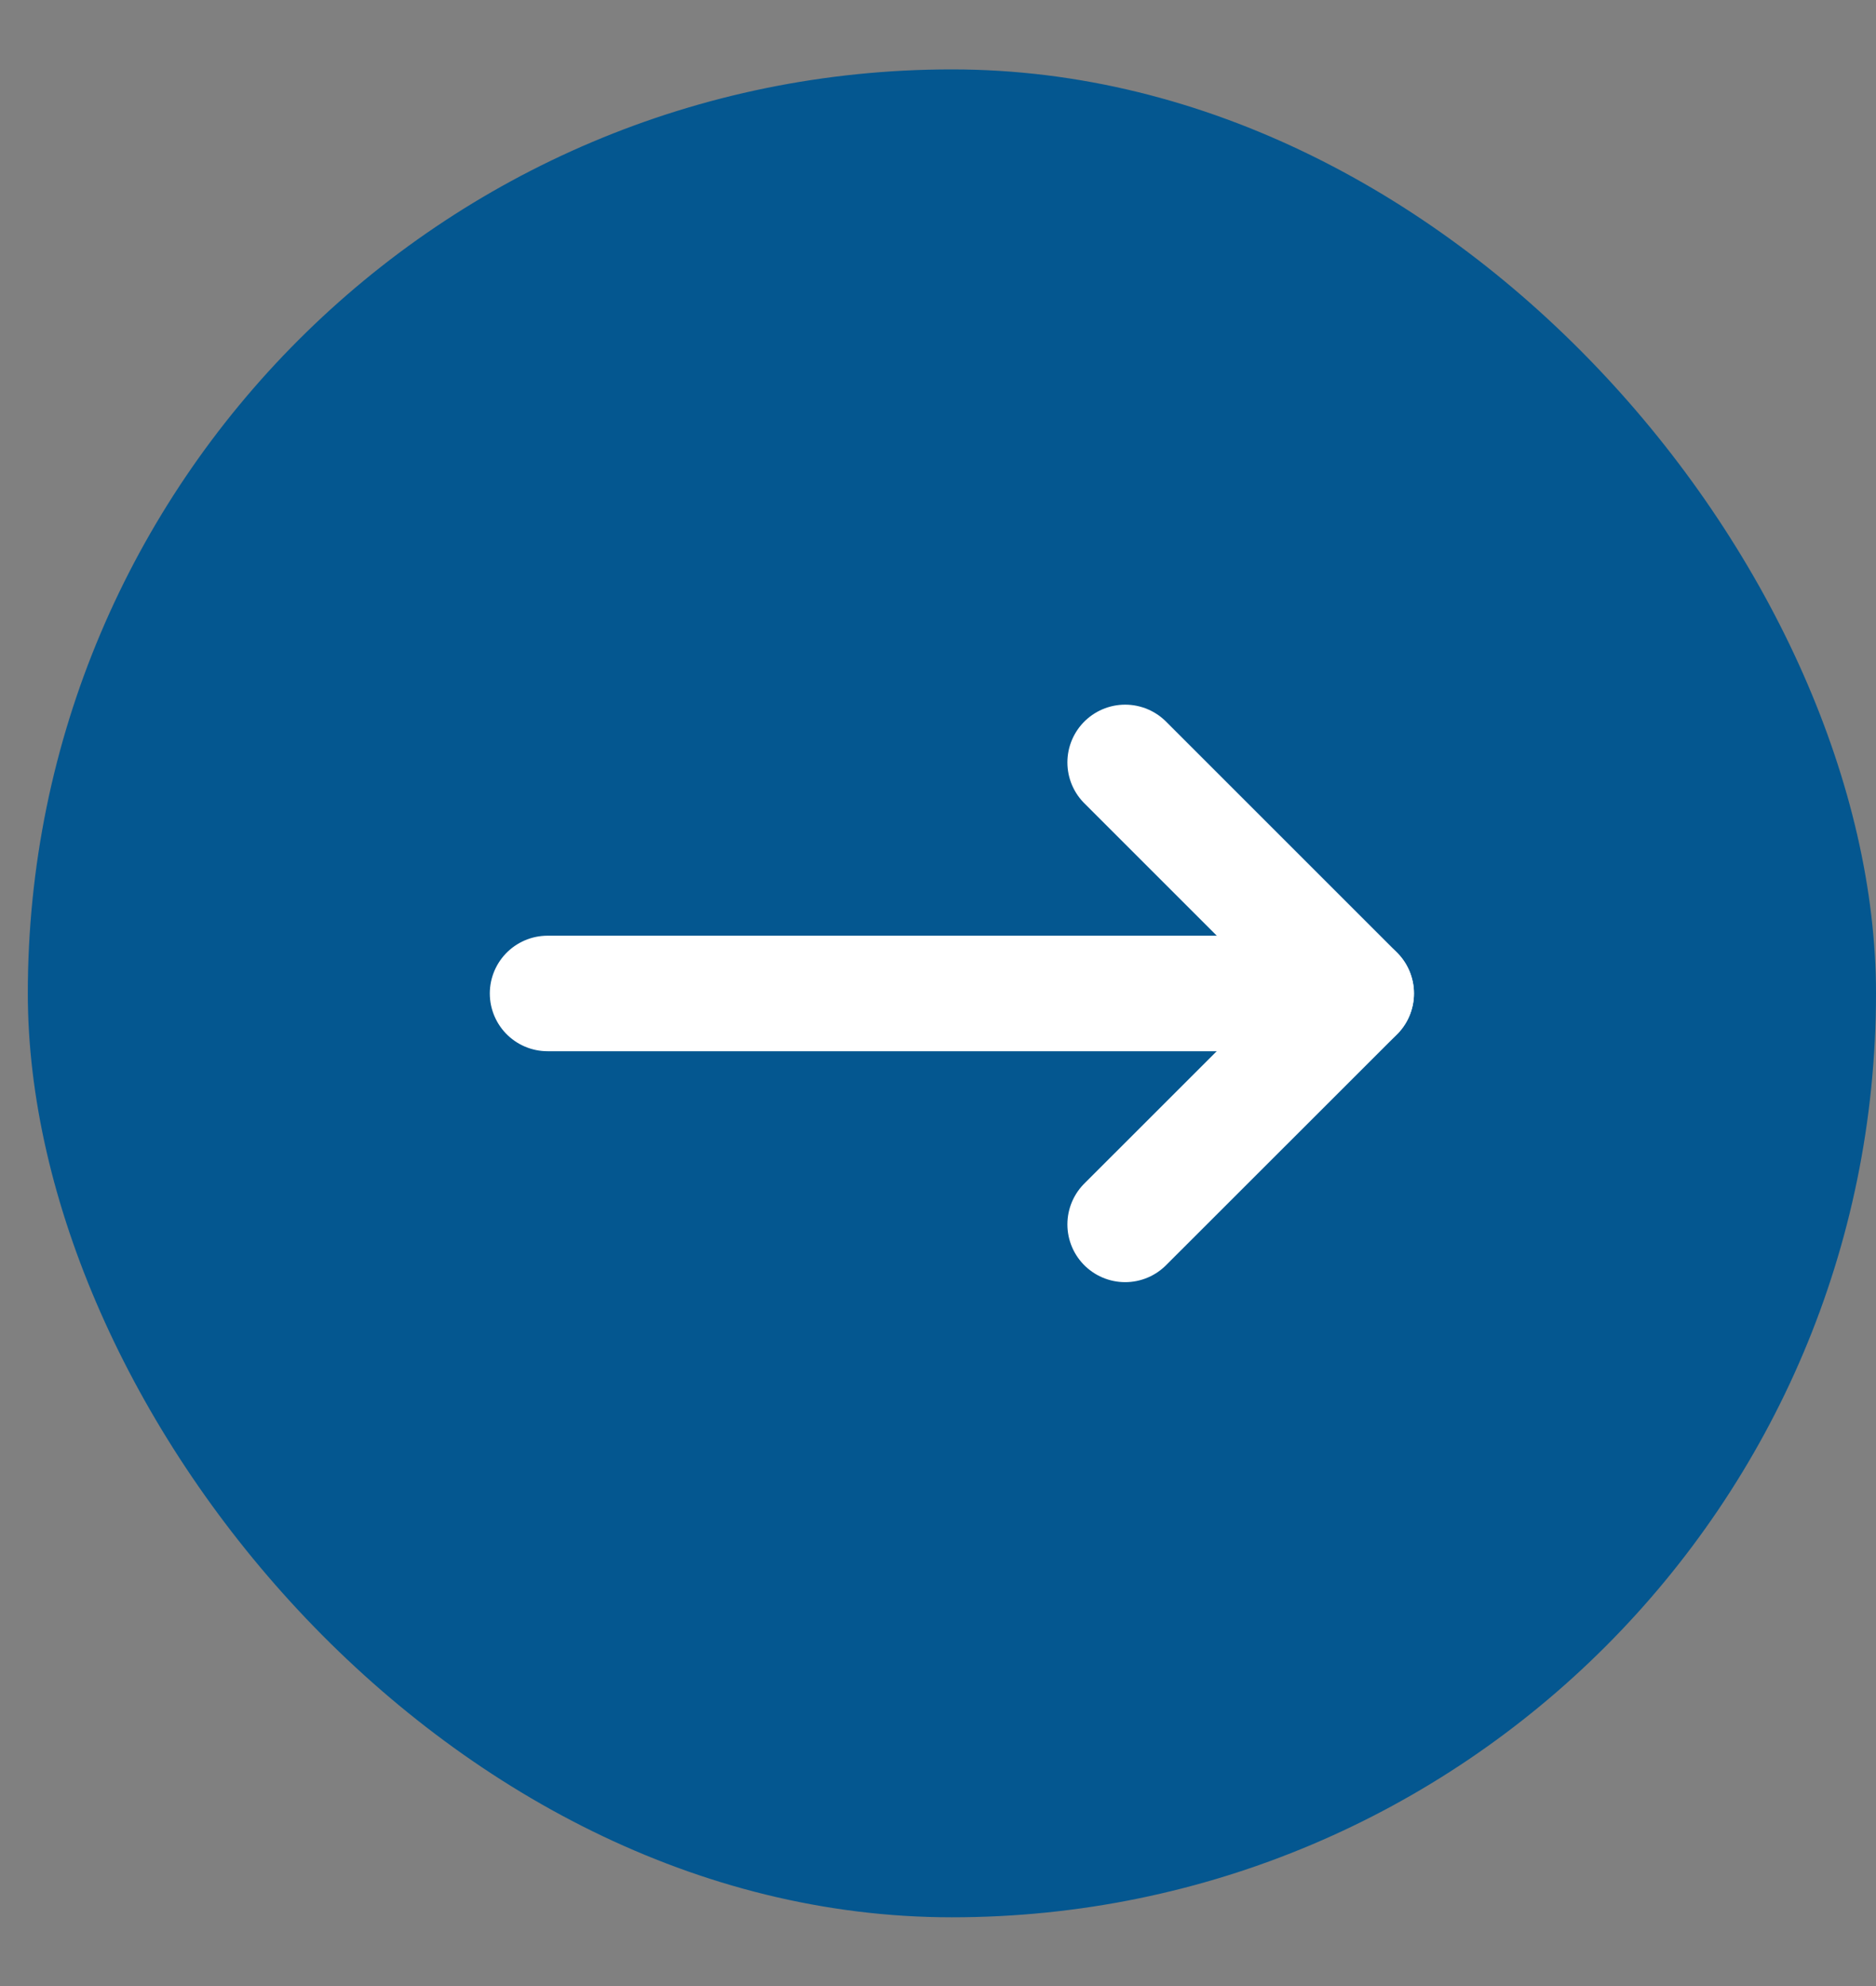 <svg width="17" height="18" viewBox="0 0 17 18" fill="none" xmlns="http://www.w3.org/2000/svg">
<rect x="0" y="0" width="17" height="18" fill="#808080" stroke="none"/>
<rect x="0.252" y="0.629" width="16.748" height="16.748" rx="8.374" fill="#045790"/>
<path d="M4.962 9.004H12.289" stroke="white" stroke-width="1.047" stroke-linecap="round" stroke-linejoin="round"/>
<path d="M10.196 6.91L12.29 9.004L10.196 11.097" stroke="white" stroke-width="1.047" stroke-linecap="round" stroke-linejoin="round"/>
</svg>
